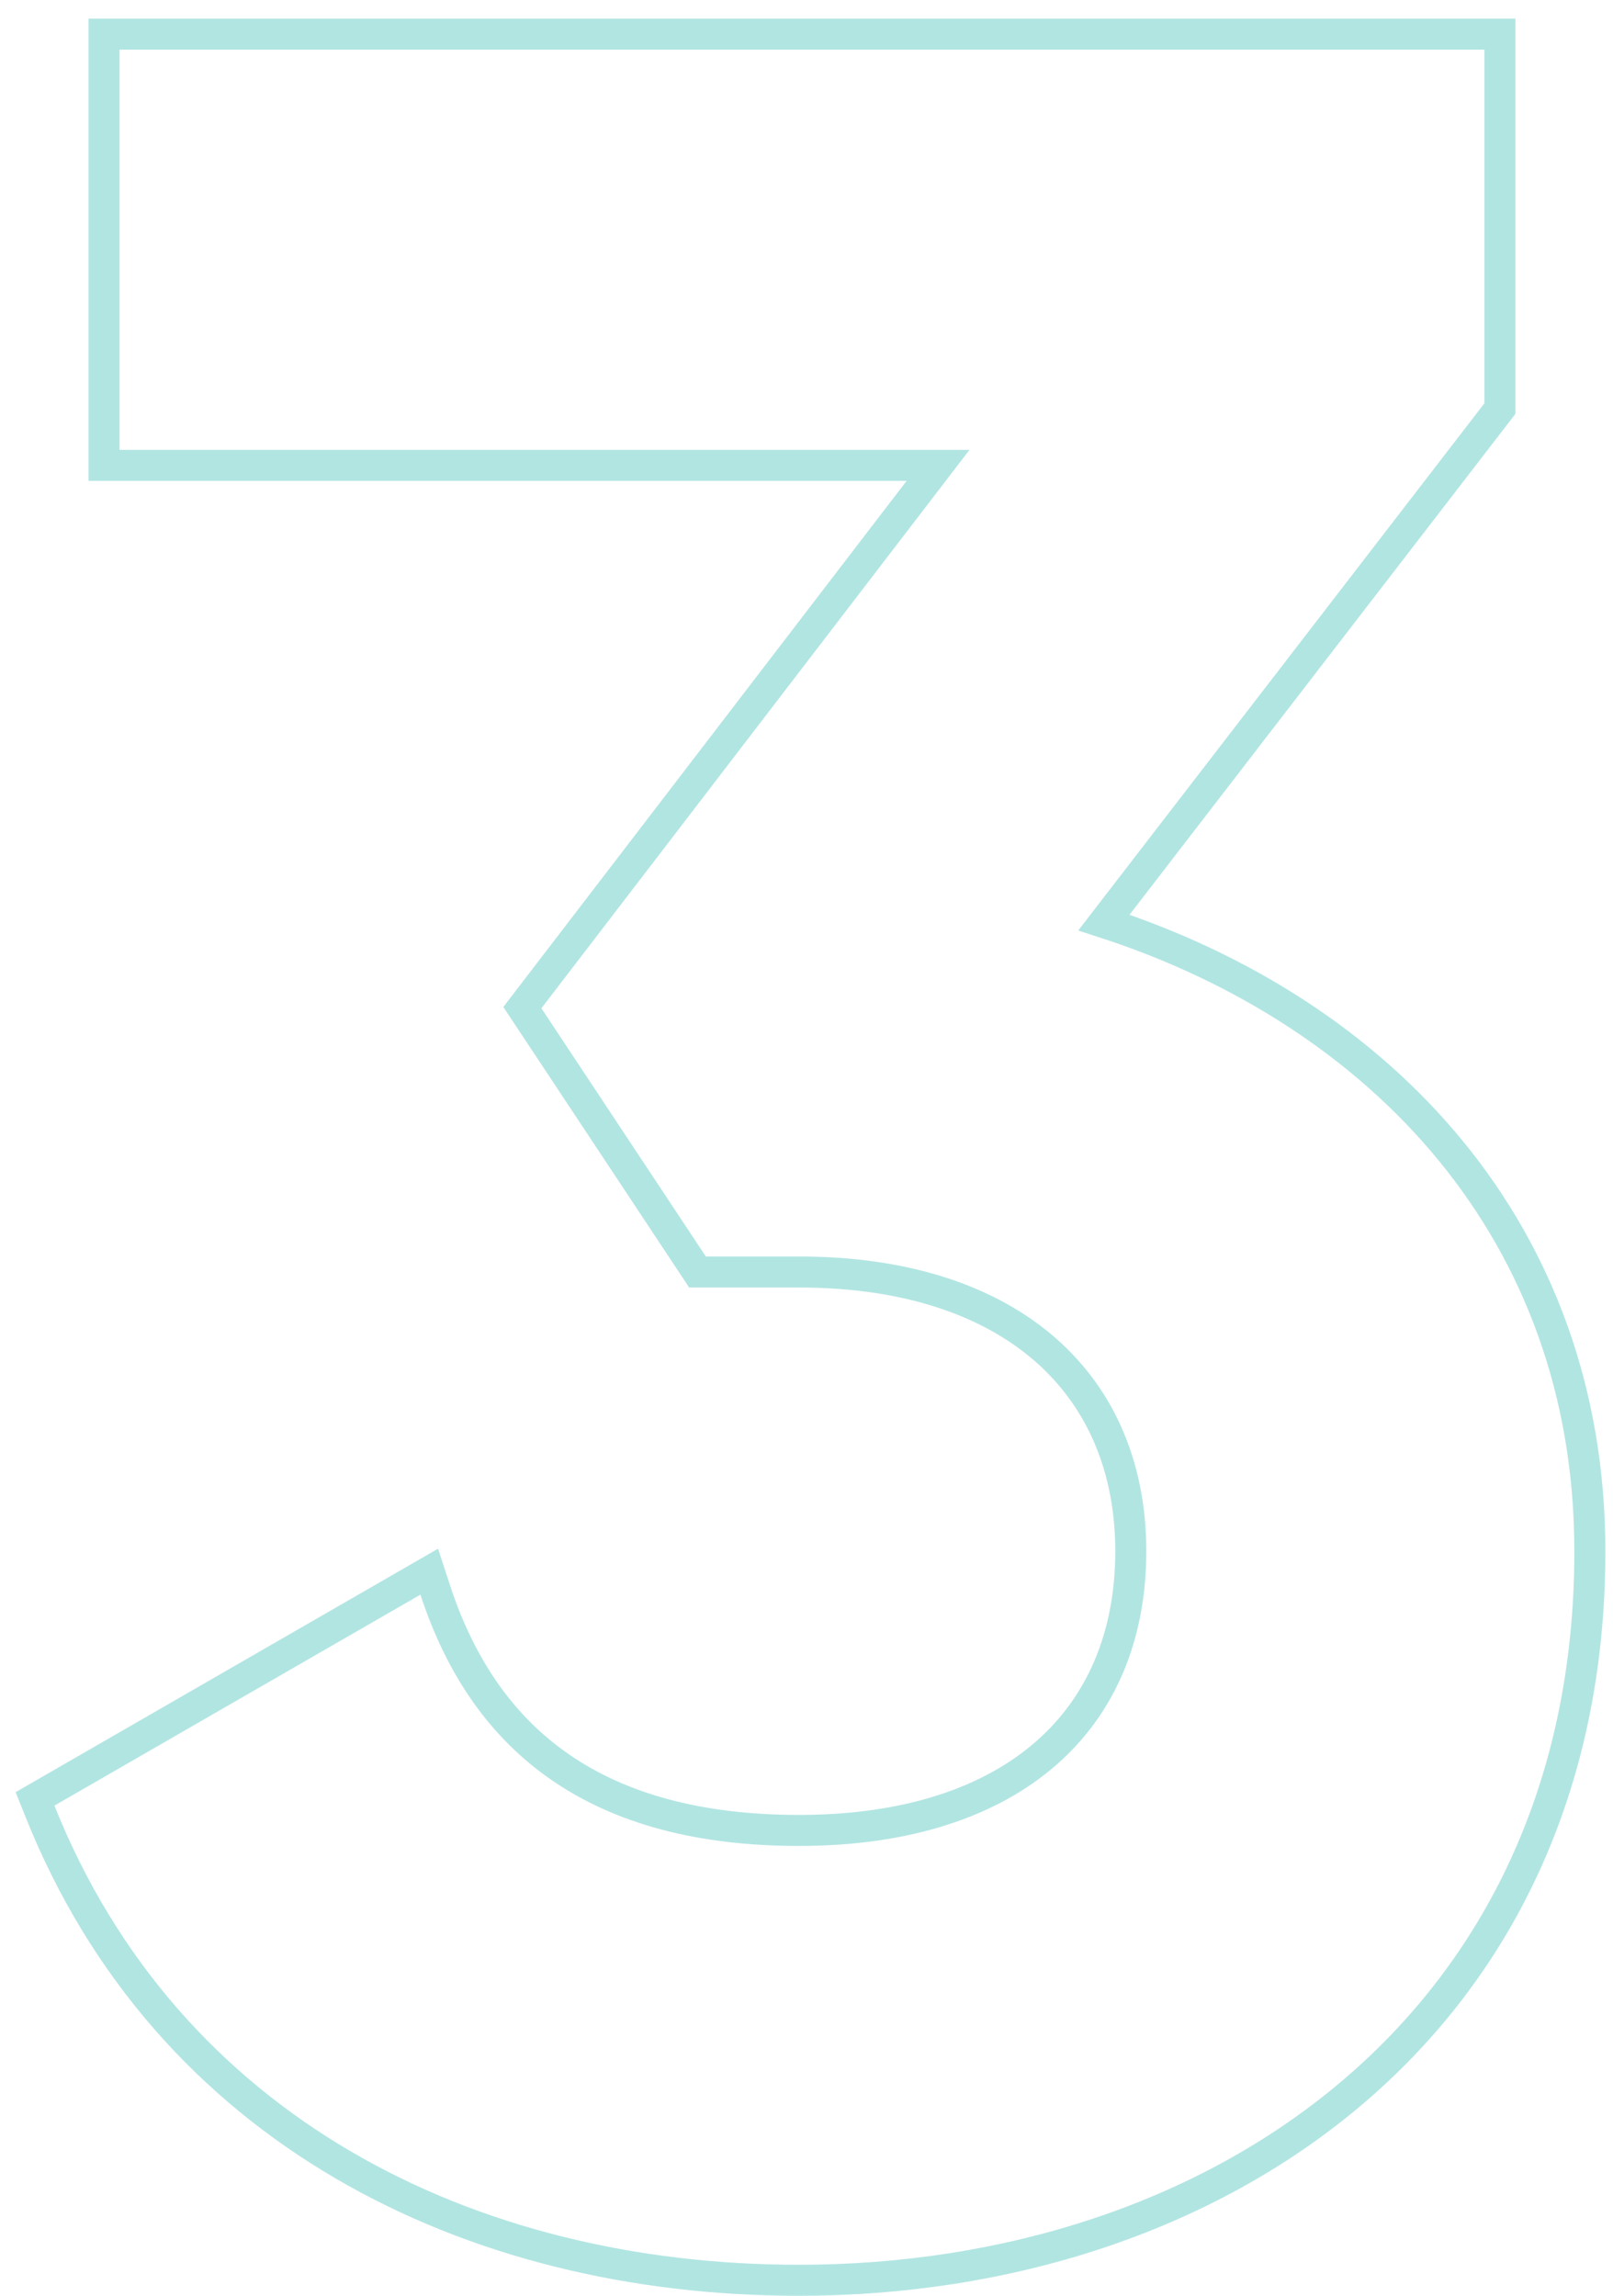 <svg xmlns="http://www.w3.org/2000/svg" width="52" height="74" viewBox="0 0 52 74" fill="none"><path opacity="0.4" d="M30.241 15L17.057 32.196L16.84 32.479L17.037 32.776L22.337 40.776L22.485 41H22.754H25.754C29.267 41 31.938 41.951 33.723 43.525C35.503 45.094 36.454 47.325 36.454 50C36.454 52.727 35.502 54.957 33.725 56.511C31.94 58.073 29.27 59 25.754 59C22.526 59 20.007 58.291 18.099 56.987C16.193 55.685 14.852 53.76 14.029 51.245L13.838 50.659L13.304 50.967L1.504 57.767L1.129 57.983L1.29 58.386C5.384 68.622 15.105 73.5 25.754 73.5C32.45 73.5 38.821 71.471 43.526 67.507C48.242 63.535 51.254 57.644 51.254 50C51.254 39.694 44.508 32.63 35.589 29.736L48.25 13.305L48.354 13.17V13V1.6V1.1H47.854H3.854H3.354V1.6V14.5V15H3.854H30.241Z" stroke="#3EBFB6"></path></svg>